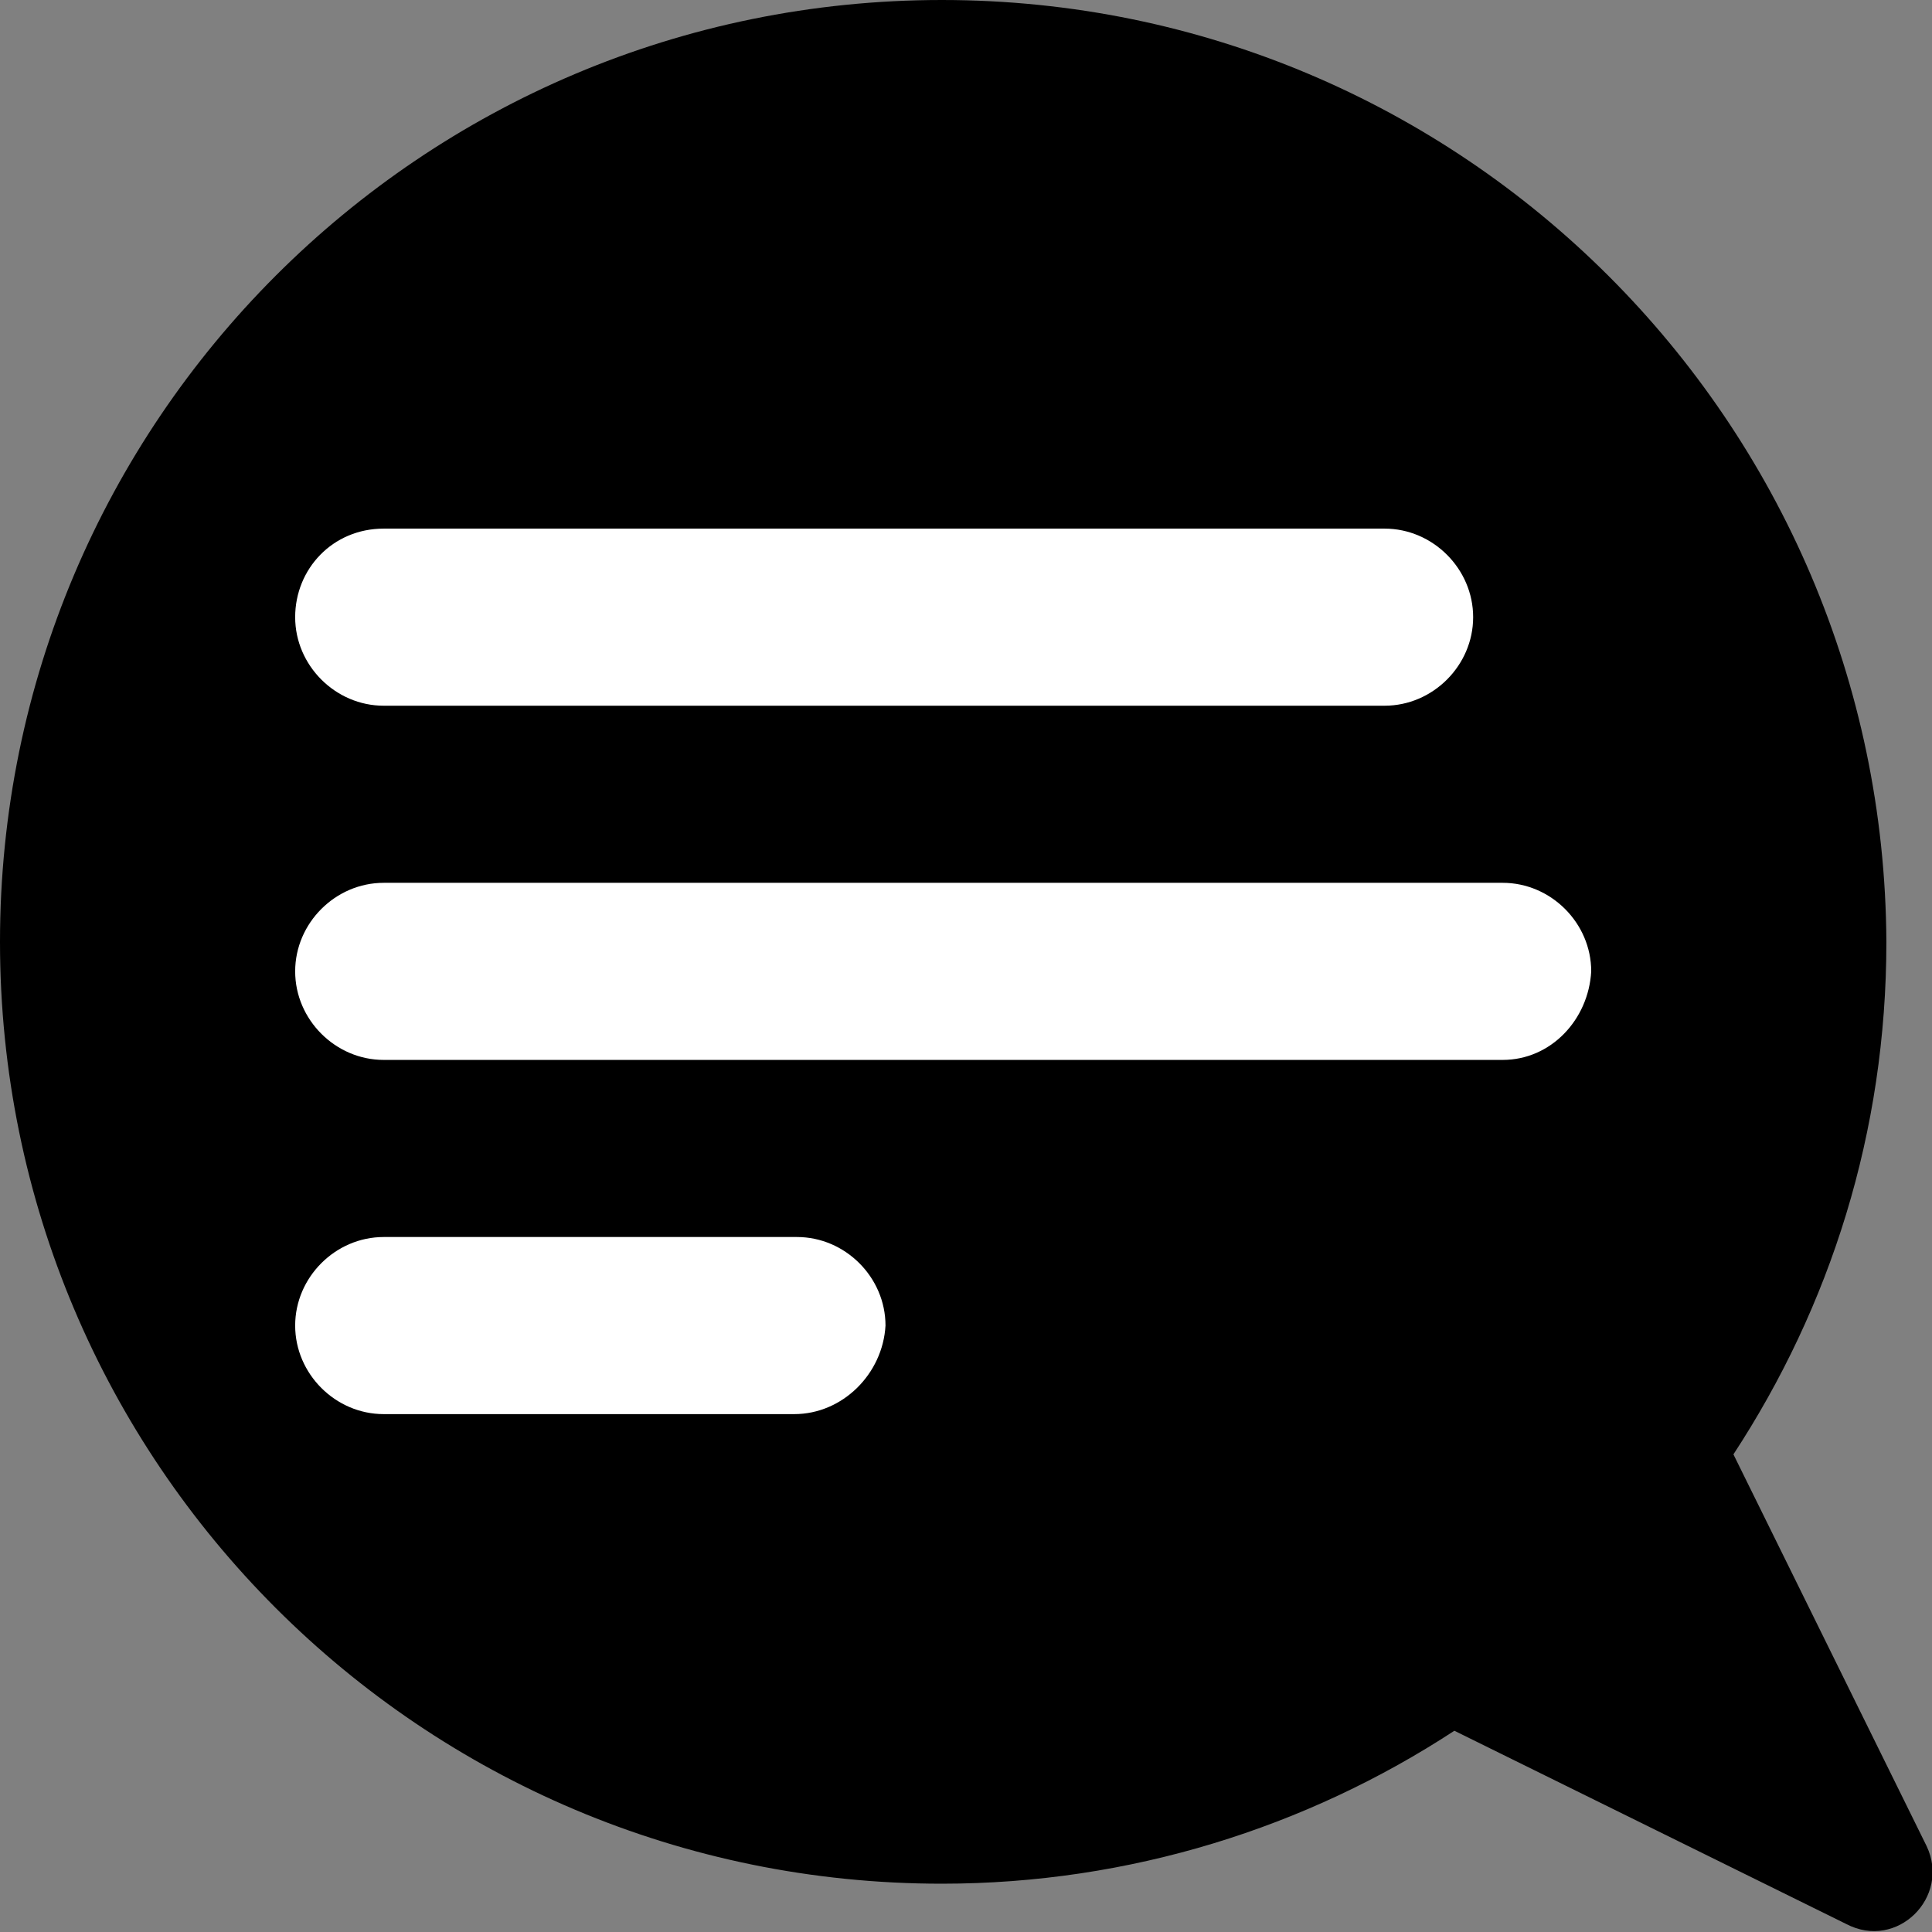 <?xml version="1.0" encoding="utf-8"?>
<!-- Generator: Adobe Illustrator 25.4.1, SVG Export Plug-In . SVG Version: 6.00 Build 0)  -->
<svg version="1.1" id="Layer_1" xmlns="http://www.w3.org/2000/svg" xmlns:xlink="http://www.w3.org/1999/xlink" x="0px" y="0px"
	 width="72px" height="72px" viewBox="0 0 72 72" enable-background="new 0 0 72 72" xml:space="preserve">
<rect x="0" y="0" width="72" height="72" fill="#808080" stroke="none"/>
<g>
	<path d="M71.8,68.8l-7.2-14.6c3.6-5.5,5.7-12,5.7-19.1C70.2,15.7,54.5,0,35.1,0C15.7,0,0,15.7,0,35.1c0,19.4,15.7,35.1,35.1,35.1
		c7,0,13.6-2.1,19.1-5.7l14.6,7.2C70.7,72.7,72.7,70.7,71.8,68.8z"/>
	<path fill="#FFFFFF" d="M14.3,19.7h37.3c1.8,0,3.3,1.5,3.3,3.3c0,1.8-1.5,3.3-3.3,3.3H14.3c-1.8,0-3.3-1.5-3.3-3.3
		C11,21.2,12.4,19.7,14.3,19.7z"/>
	<path fill="#FFFFFF" d="M29.6,52.7H14.3c-1.8,0-3.3-1.5-3.3-3.3c0-1.8,1.5-3.3,3.3-3.3h15.4c1.8,0,3.3,1.5,3.3,3.3
		C32.9,51.2,31.4,52.7,29.6,52.7z"/>
	<path fill="#FFFFFF" d="M56,39.5H14.3c-1.8,0-3.3-1.5-3.3-3.3c0-1.8,1.5-3.3,3.3-3.3H56c1.8,0,3.3,1.5,3.3,3.3
		C59.2,38,57.8,39.5,56,39.5z"/>
</g>
</svg>

